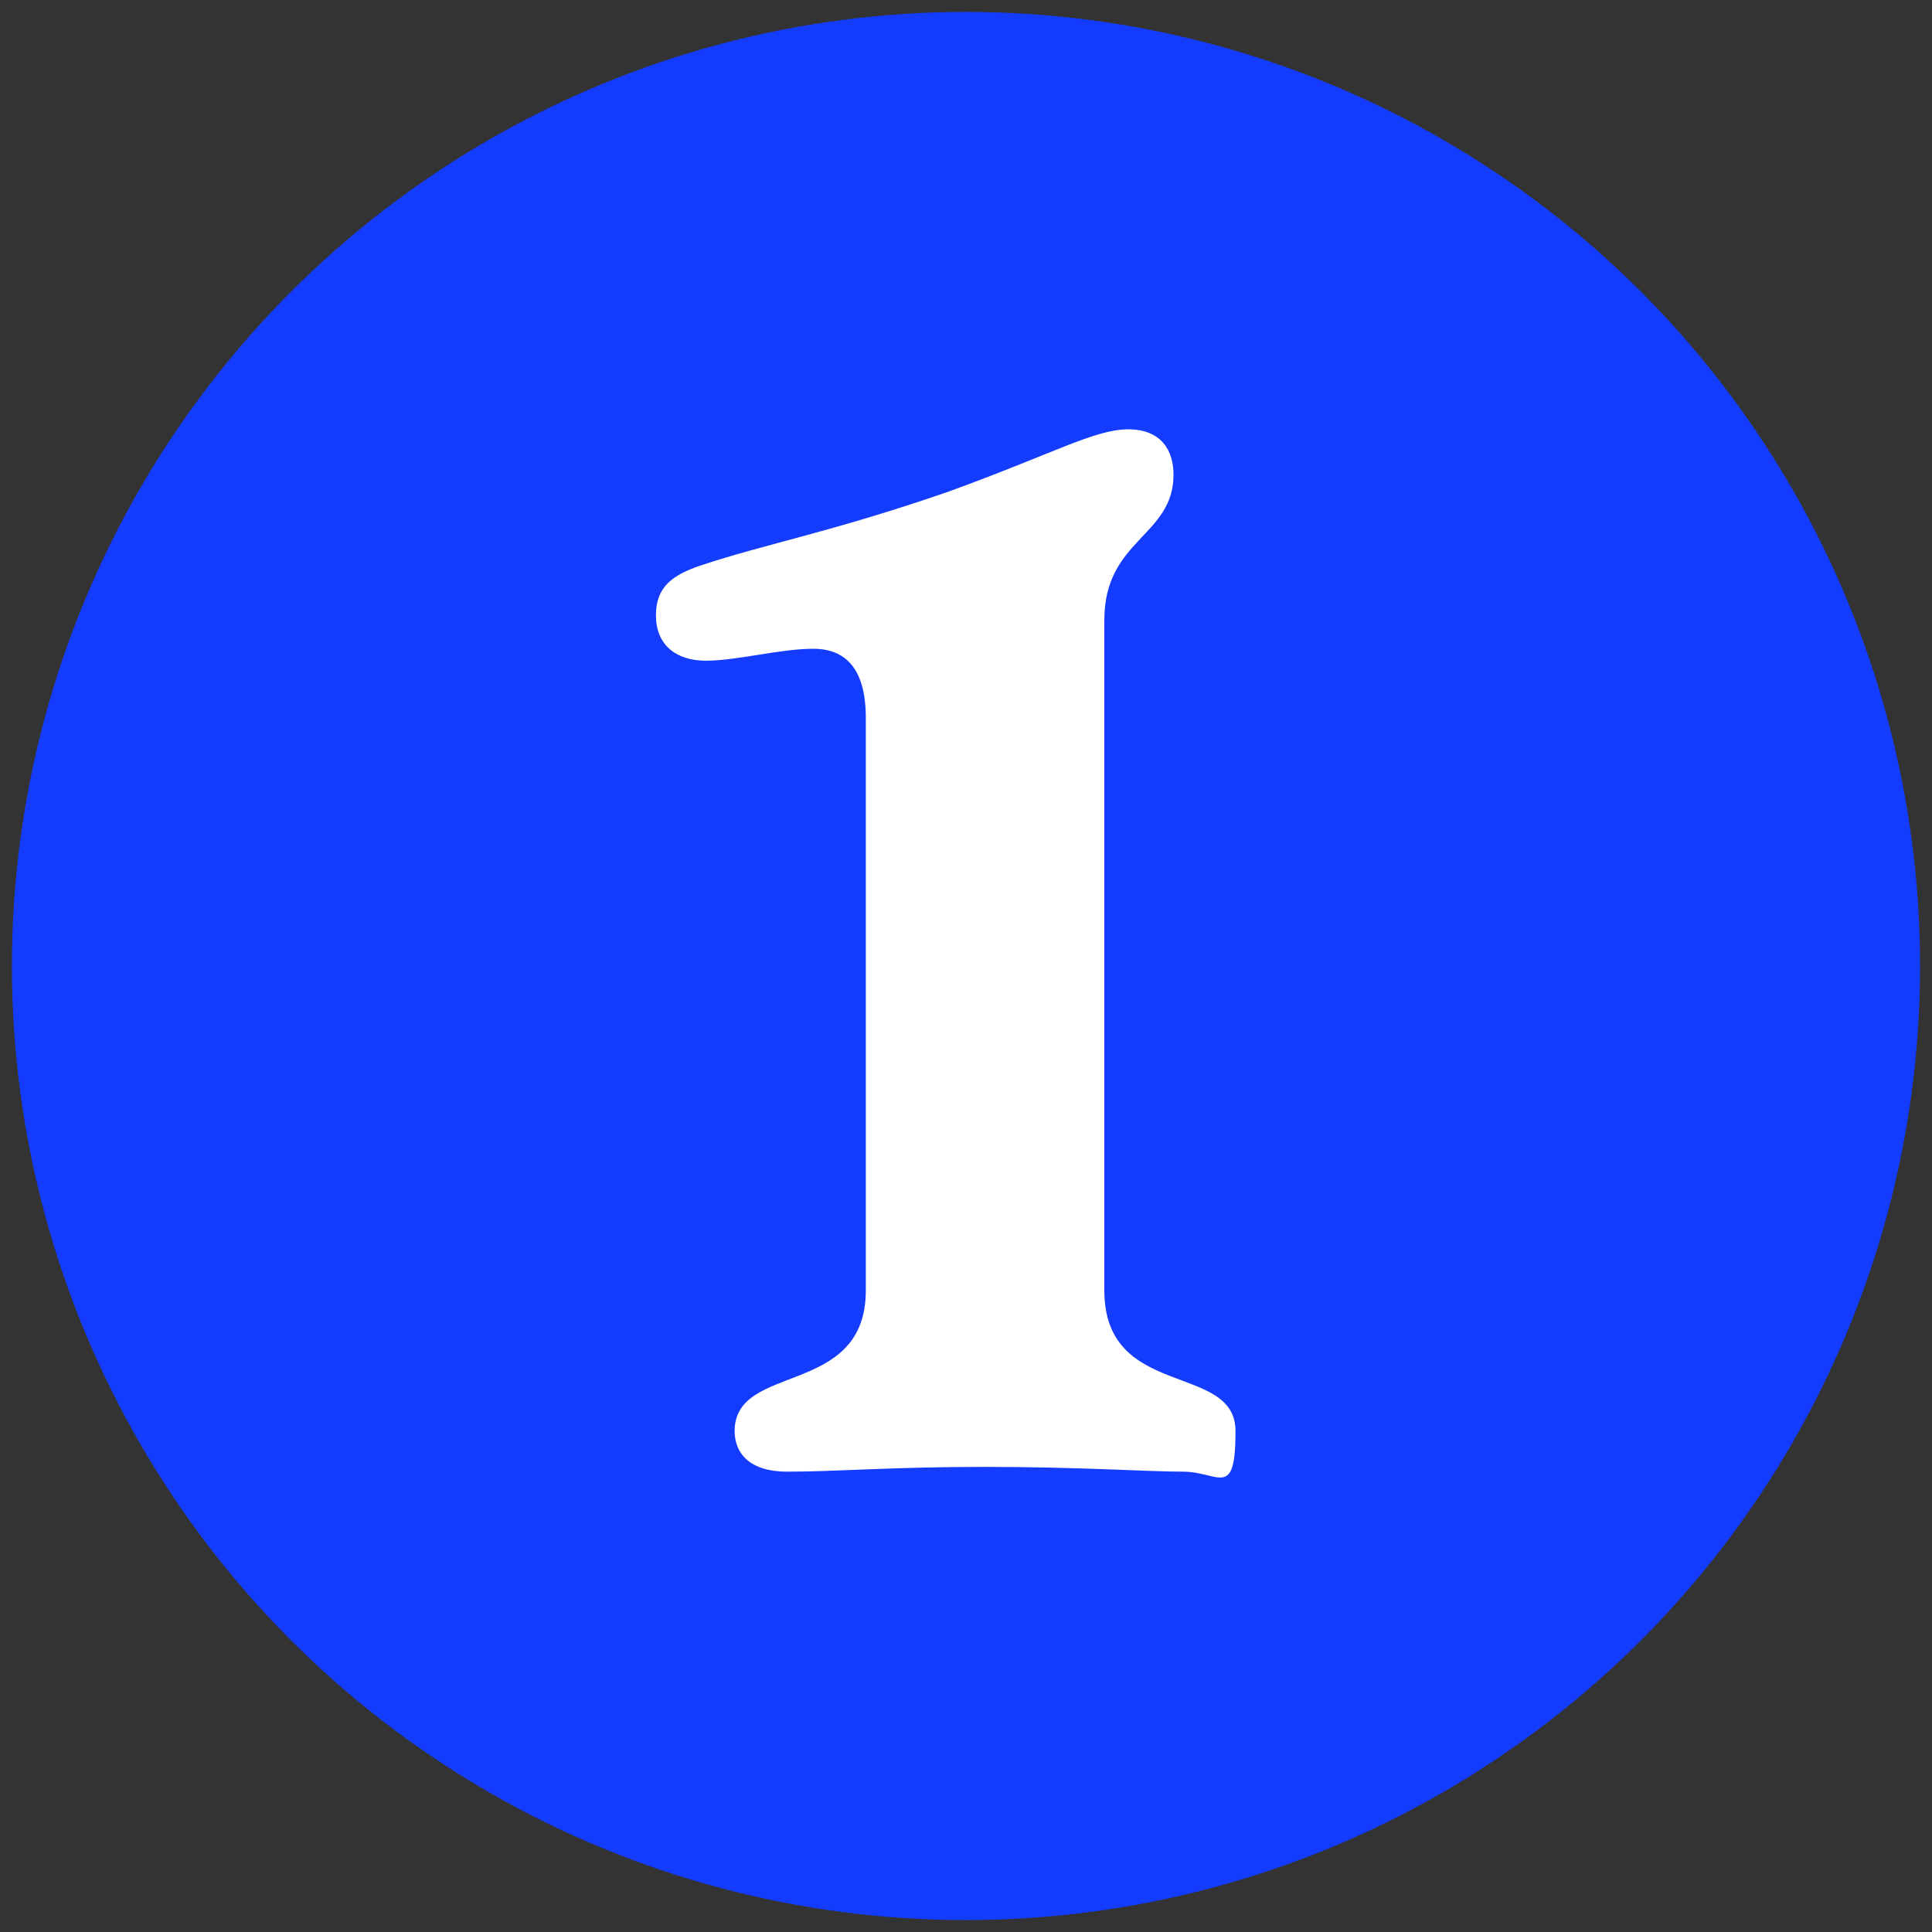 <?xml version="1.0" encoding="UTF-8"?>
<svg xmlns="http://www.w3.org/2000/svg" version="1.1" viewBox="0 0 81 81">
  <rect x="0" y="0" width="81" height="81" fill="#333333" stroke="none"/>
  <defs>
    <style>
      .cls-1 {
        fill: #fff;
      }

      .cls-2 {
        fill: #143cff;
      }
    </style>
  </defs>
  <!-- Generator: Adobe Illustrator 28.7.1, SVG Export Plug-In . SVG Version: 1.2.0 Build 142)  -->
  <g>
    <g id="Layer_1">
      <circle class="cls-2" cx="40.5" cy="40.5" r="40"/>
      <path class="cls-1" d="M33,61.7c-1.6,0-2.2-.8-2.2-1.7,0-2.9,5.5-1.4,5.5-5.9v-24c0-2-.8-2.9-2.2-2.9s-3.2.5-4.5.5-2.1-.7-2.1-1.9.7-1.7,1.9-2.1c2.7-.9,5.5-1.4,10.4-3.1,4.4-1.6,6.1-2.6,7.5-2.6s1.9.9,1.9,1.9c0,2.6-2.9,2.7-2.9,6.1v28.1c0,4.6,5.5,3,5.5,5.9s-.7,1.7-2.2,1.7-4.3-.2-8.3-.2-6.2.2-8.3.2Z"/>
    </g>
  </g>
</svg>